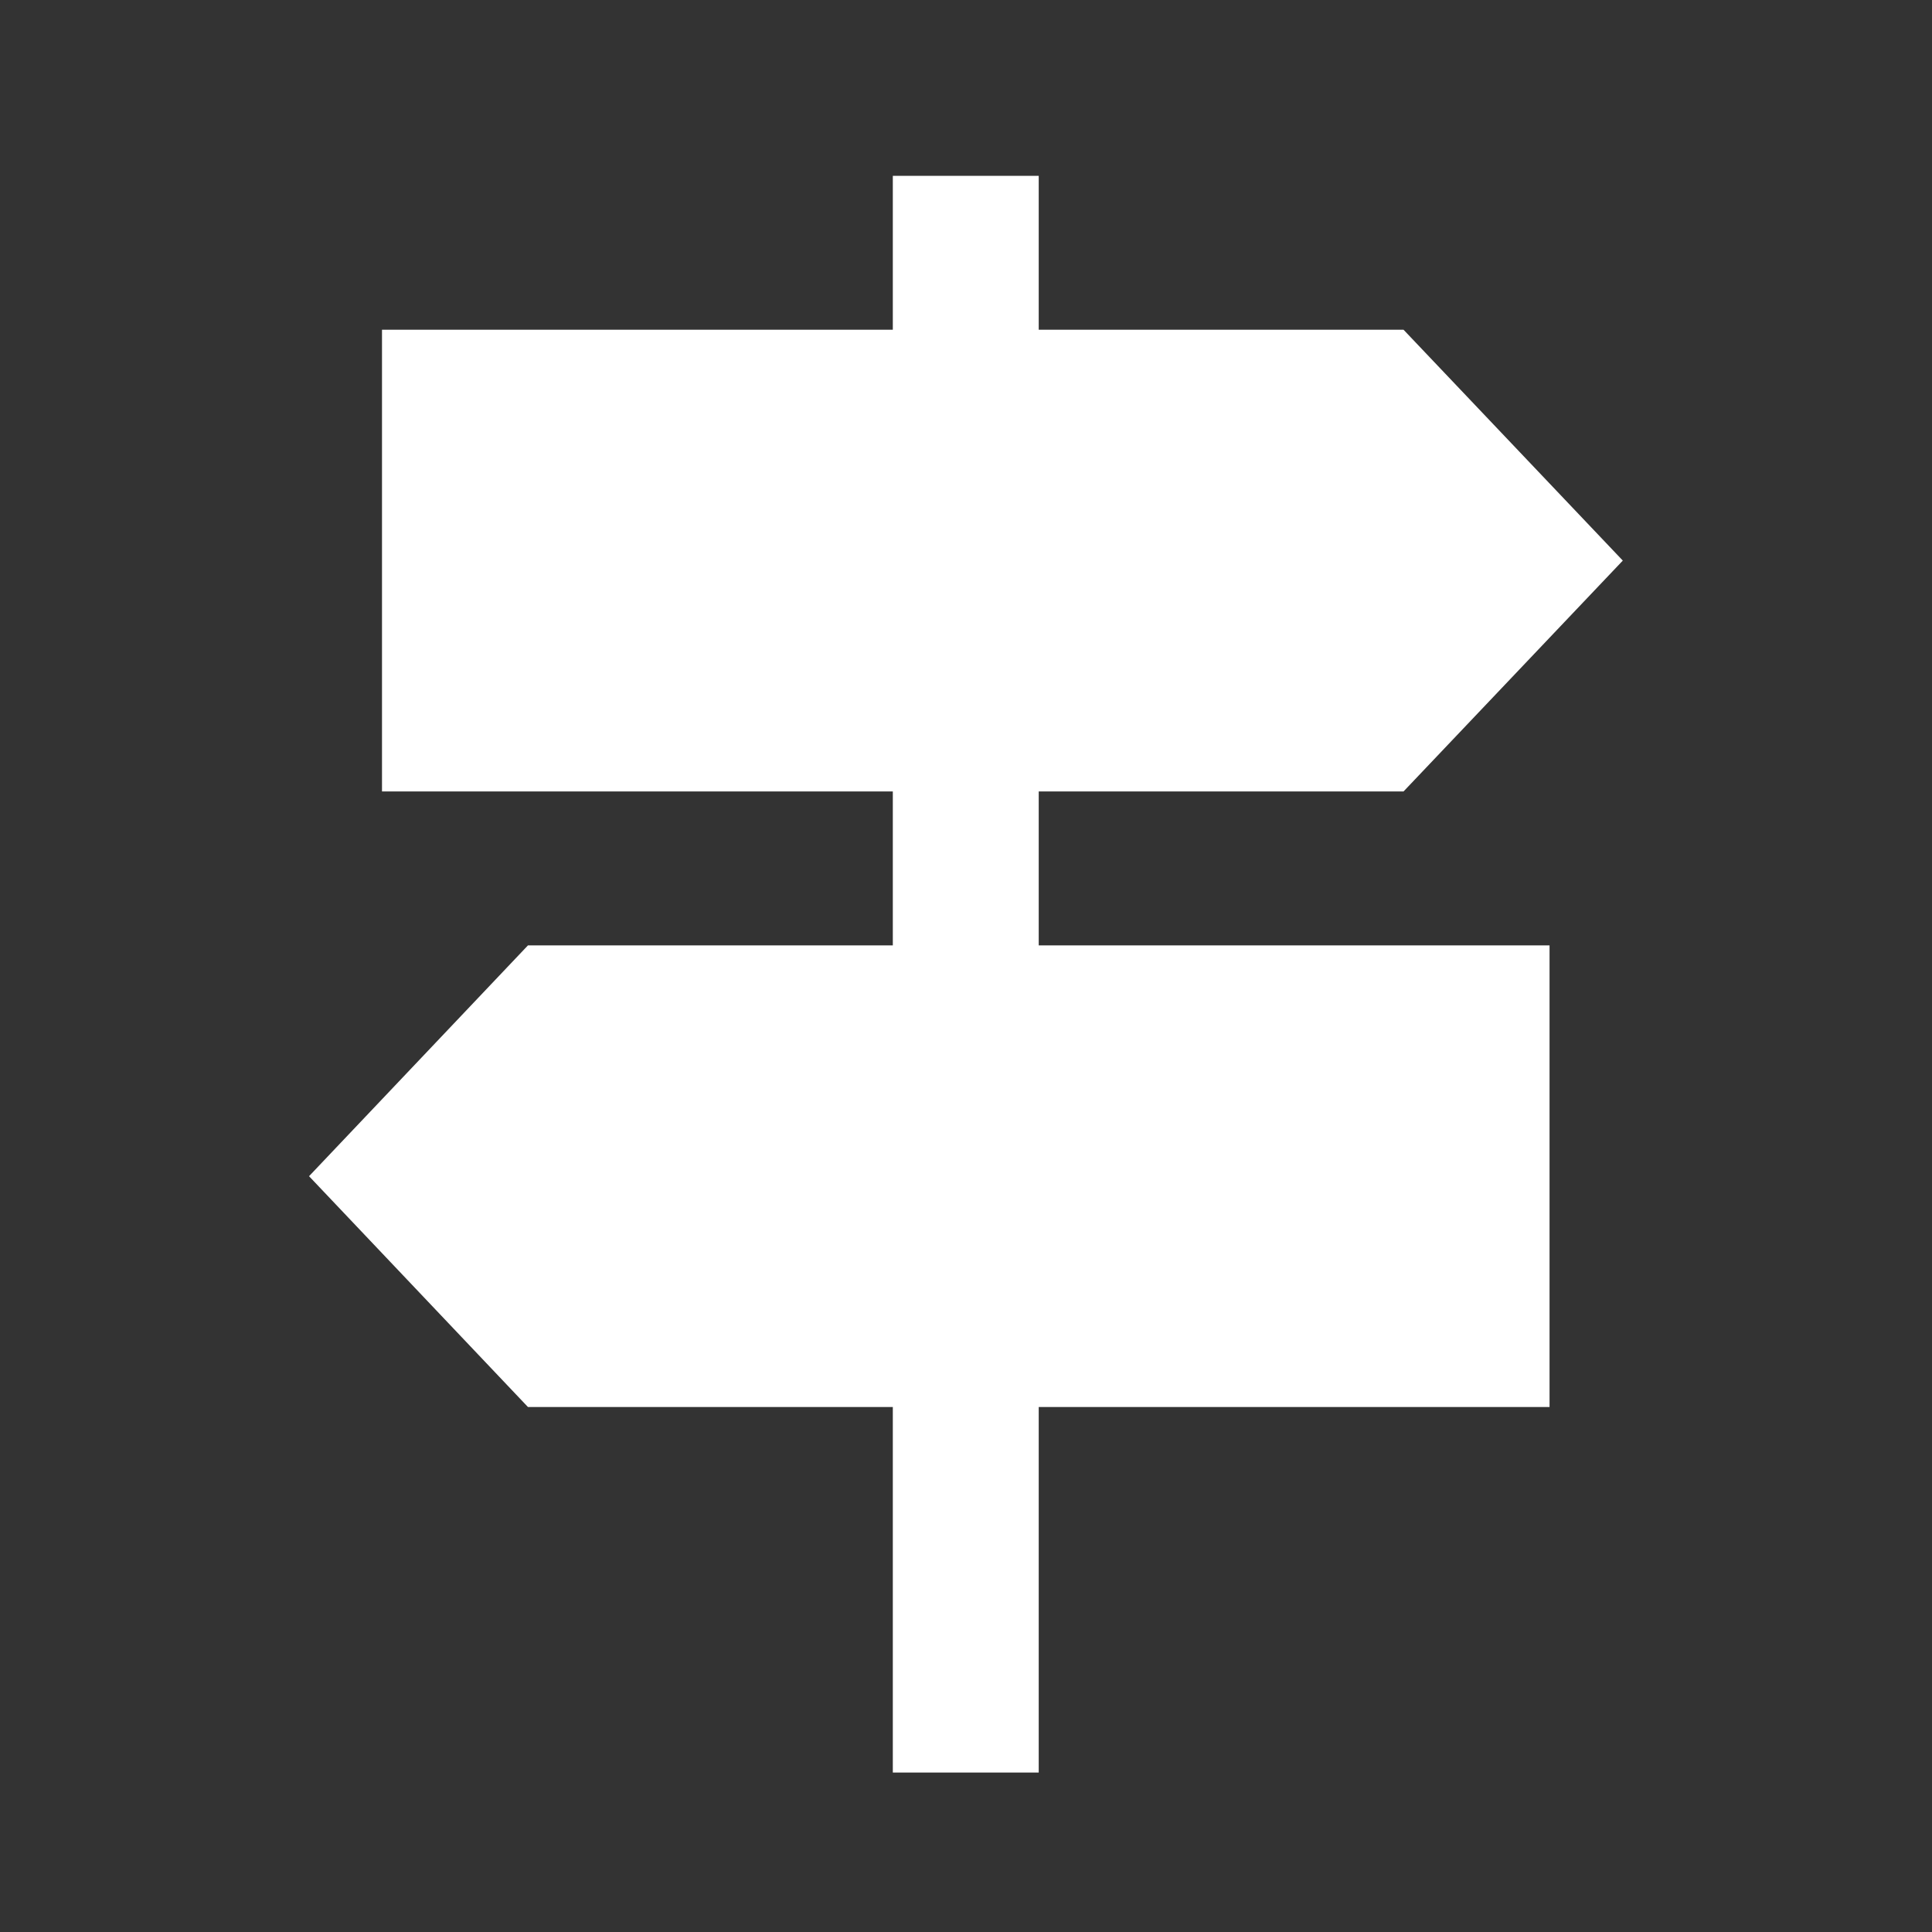 <?xml version="1.0" encoding="UTF-8"?>
<svg xmlns="http://www.w3.org/2000/svg" width="25" height="25" viewBox="0 0 25 25">
  <rect x="0" y="0" width="25" height="25" fill="#333333" stroke="none"/>
  <g id="signpost_black_24dp" transform="translate(0 -0.38)">
    <g id="Gruppe_511" data-name="Gruppe 511" transform="translate(0 0.38)">
      <rect id="Rechteck_205" data-name="Rechteck 205" width="25" height="25" fill="none"></rect>
    </g>
    <g id="Gruppe_513" data-name="Gruppe 513" transform="translate(3.999 2.655)">
      <g id="Gruppe_512" data-name="Gruppe 512">
        <path id="Pfad_406" data-name="Pfad 406" d="M12.442,9.966h4.721L20,6.979,17.163,3.992H12.442V2H10.554V3.992H3.944V9.966h6.61v1.992H5.833L3,14.945l2.833,2.987h4.721v4.73h1.888v-4.73h6.61V11.958h-6.61Z" transform="translate(-3 -2)" fill="#fff"></path>
      </g>
    </g>
  </g>
</svg>
